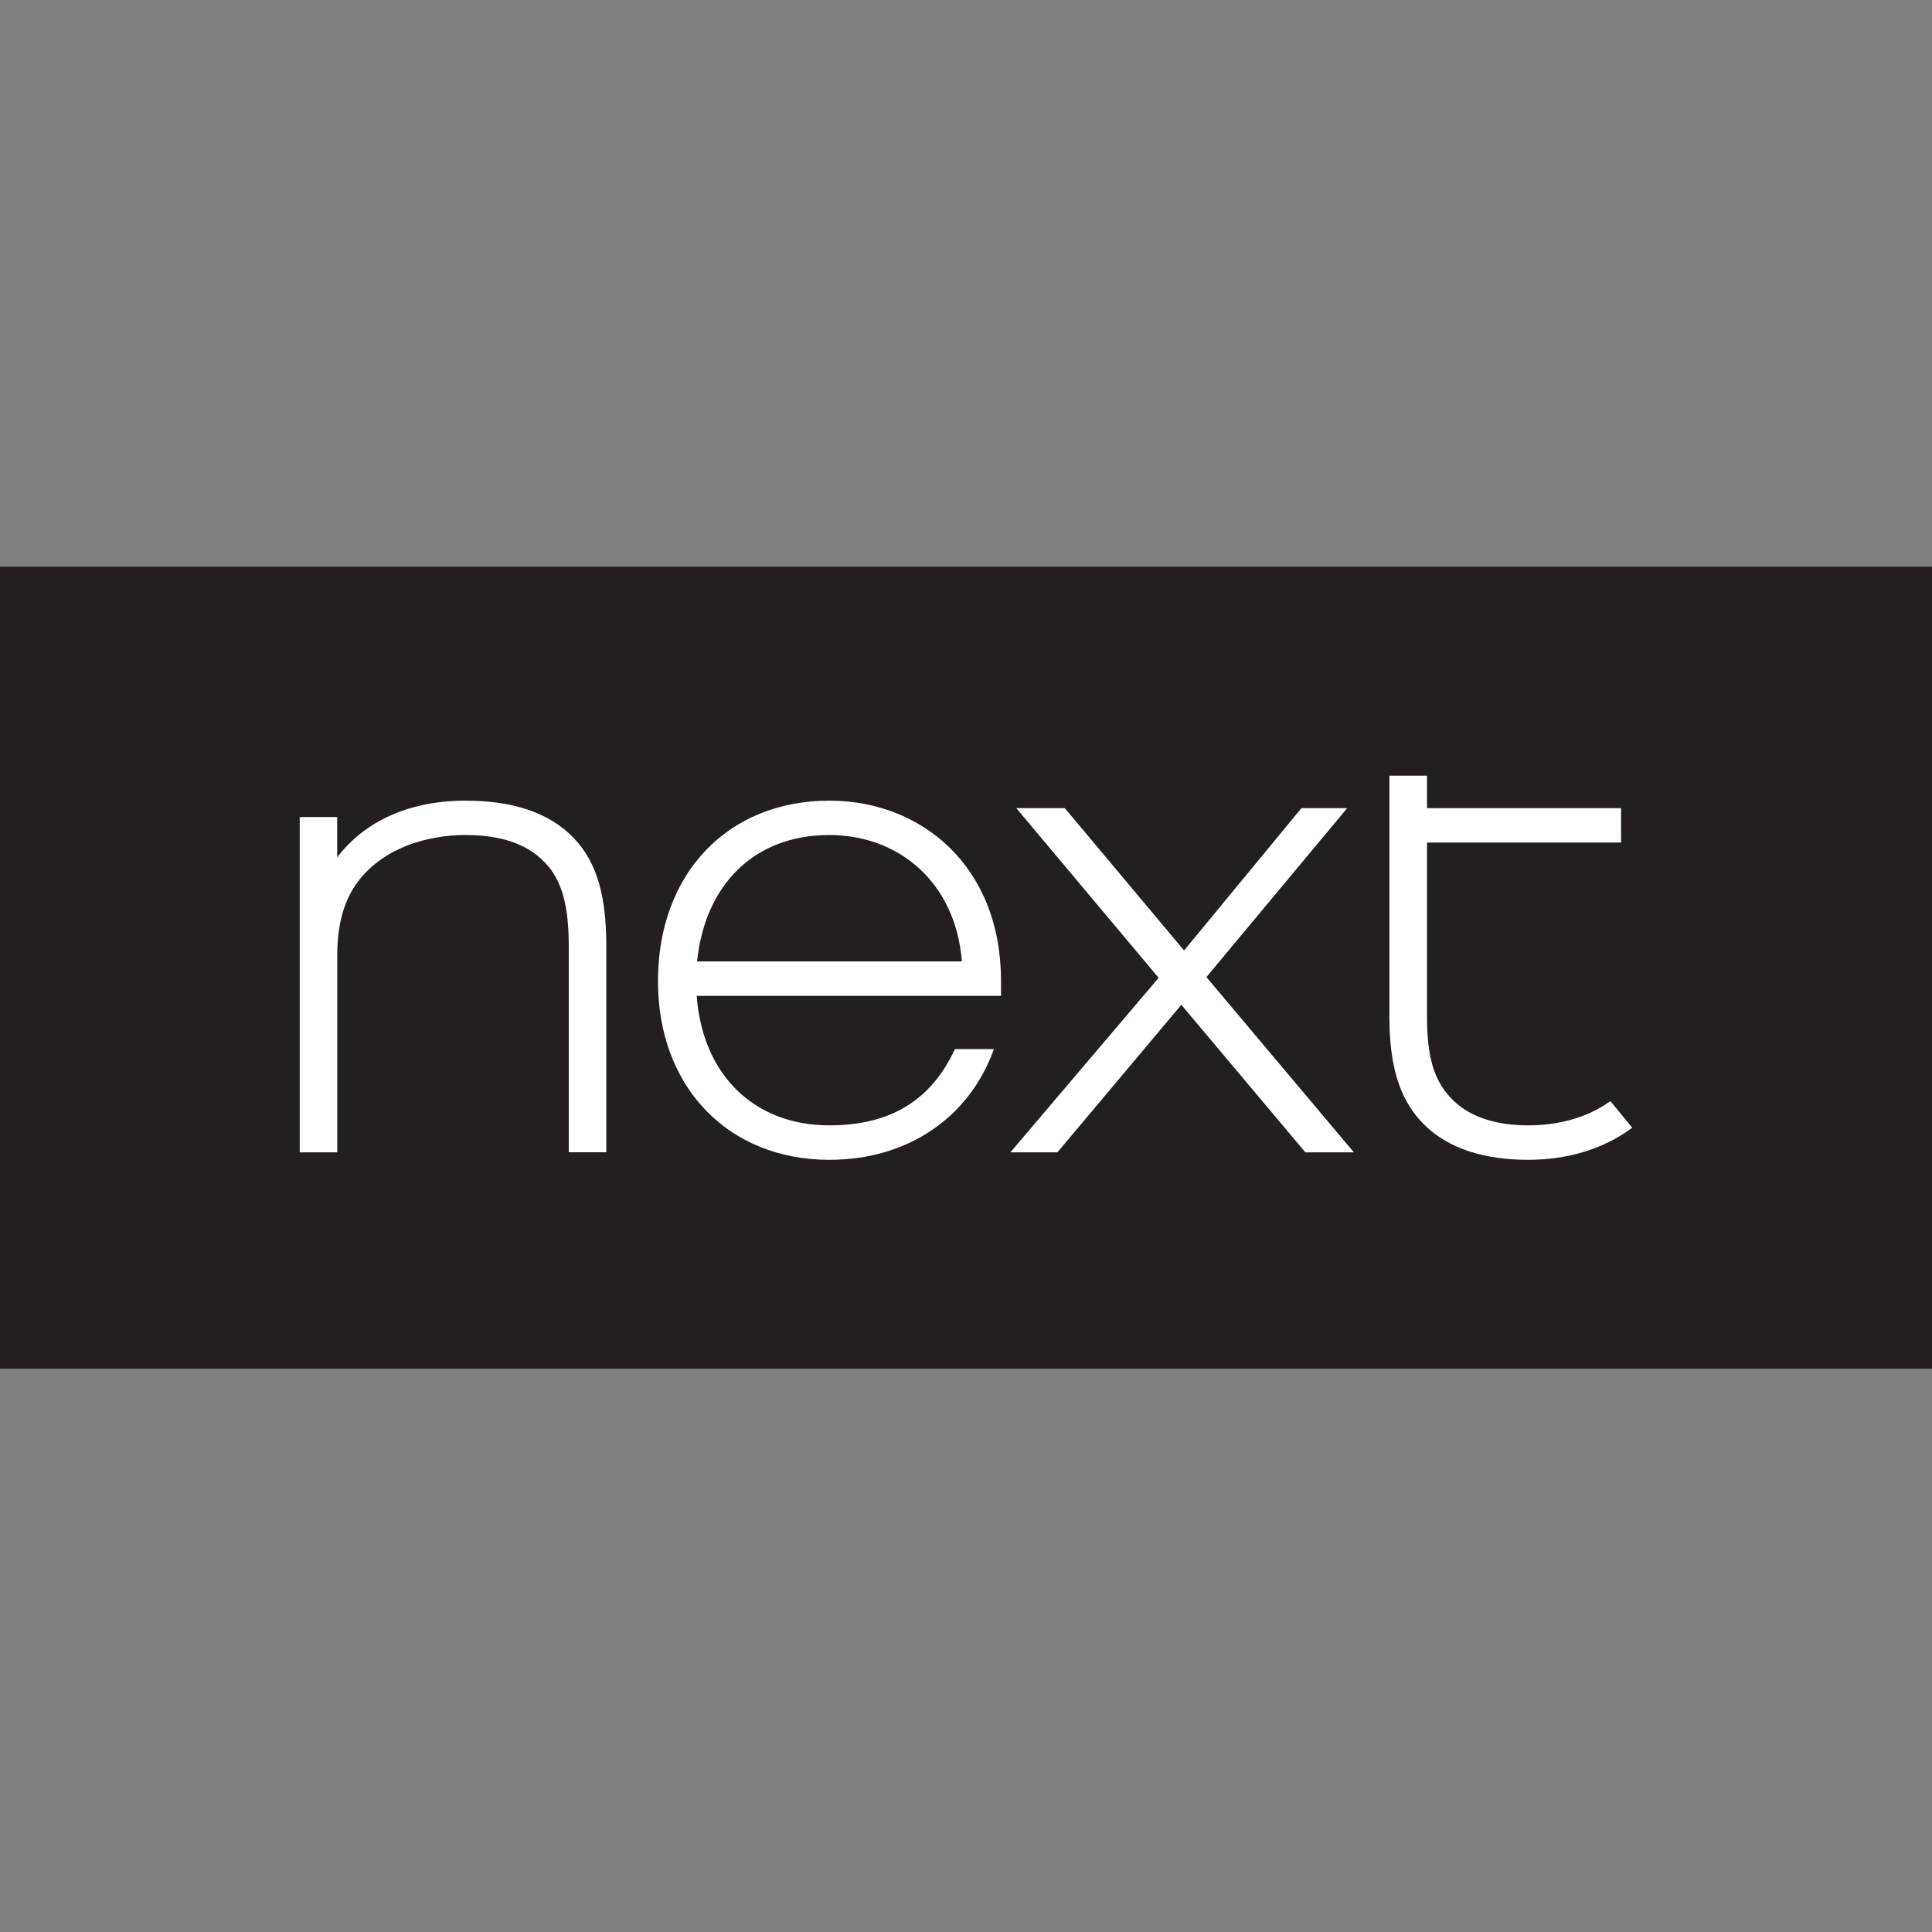 <svg width="300" height="300" viewBox="0 0 300 300" fill="none" xmlns="http://www.w3.org/2000/svg">
<rect x="0" y="0" width="300" height="300" fill="#808080" stroke="none"/>
<g clip-path="url(#clip0_2648_7102)">
<path d="M300 88H0V212.528H300V88Z" fill="#231F20"/>
<path d="M52.372 126.873H46.542V178.934H52.372V148.255C52.372 143.458 53.462 139.694 55.584 136.892C59.419 131.797 66.084 129.661 72.283 129.661C77.688 129.661 81.693 130.991 84.424 133.736C87.339 136.595 88.316 140.84 88.316 146.854V178.92H94.146V146.854C94.146 139.142 92.688 133.92 89.165 130.212C85.16 125.967 79.202 124.326 72.283 124.326C62.688 124.326 56.122 128.146 52.358 133.128V126.873" fill="white"/>
<path d="M187.329 151.722L209.193 125.486H202.089L183.862 147.59L165.339 125.486H157.81L179.914 151.835L156.891 178.934H164.193L183.438 156.024L202.697 178.934H210.226L187.329 151.722Z" fill="white"/>
<path d="M215.745 120.448V157.92C215.745 166.297 217.684 171.222 221.207 174.689C224.972 178.396 230.561 180.094 237.297 180.094C243.127 180.094 248.773 178.58 253.457 175.113L250.061 170.981C246.17 173.783 241.5 174.745 237.311 174.745C232.571 174.745 228.509 173.585 225.778 170.981C222.622 168.01 221.589 164.061 221.589 157.92V130.835H251.717V125.486H221.589V120.448H215.759" fill="white"/>
<path d="M108.24 149.288C109.457 137.444 117.056 129.661 128.773 129.661C139.513 129.661 148.386 136.948 149.362 149.288H108.24ZM155.433 152.26C155.433 134.585 143.164 124.326 128.773 124.326C112.98 124.326 102.169 135.689 102.169 152.33C102.169 168.972 113.221 180.095 128.773 180.095C140.985 180.095 150.509 173.529 154.343 162.901H148.273C144.565 170.925 138.197 174.745 128.773 174.745C117.112 174.745 109.089 166.906 108.183 154.637H155.433V152.274V152.26Z" fill="white"/>
</g>
<defs>
<clipPath id="clip0_2648_7102">
<rect width="300" height="124.528" fill="white" transform="translate(0 88)"/>
</clipPath>
</defs>
</svg>
